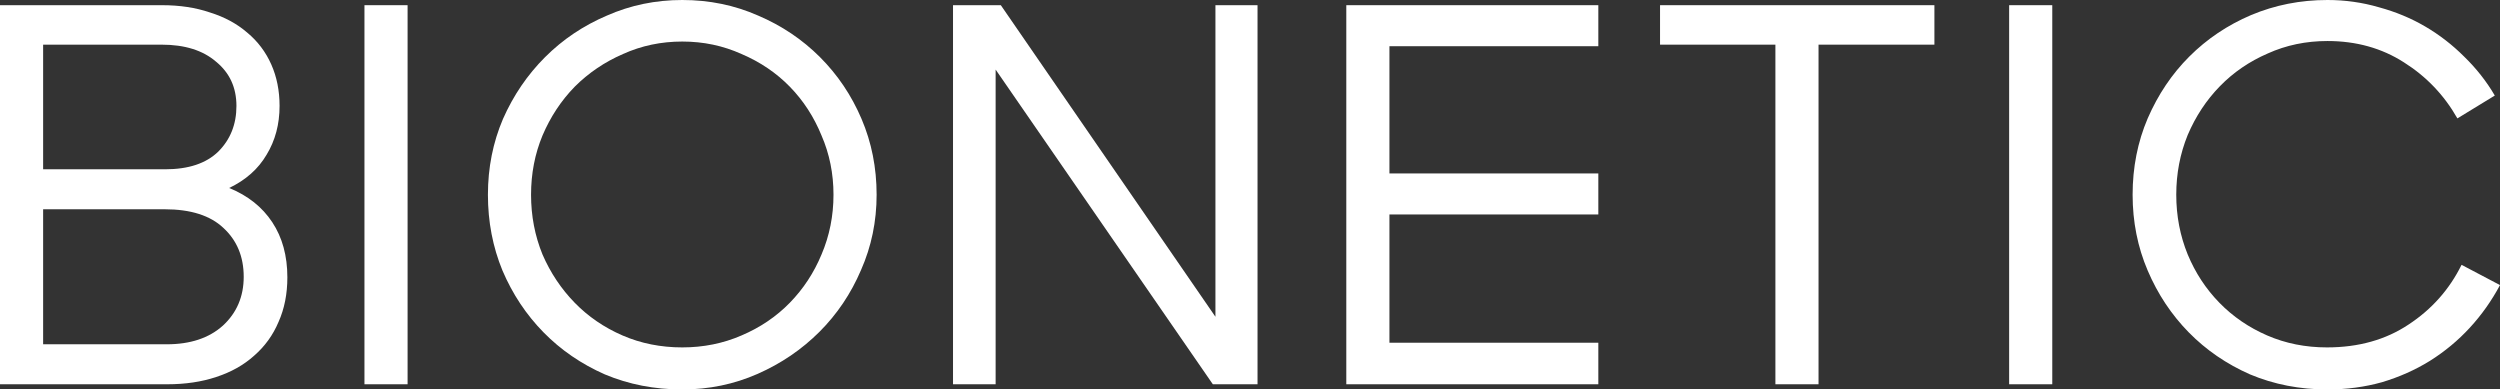 <svg width="2420" height="377" viewBox="0 0 2420 377" fill="none" xmlns="http://www.w3.org/2000/svg">
<rect x="0" y="0" width="2420" height="377" fill="#333333" stroke="none"/>
<path d="M0 5.027H156.94C174.043 5.027 189.469 7.372 203.218 12.064C217.302 16.42 229.374 22.955 239.435 31.668C249.495 40.046 257.208 50.267 262.573 62.331C267.939 74.395 270.621 87.799 270.621 102.544C270.621 120.305 266.43 136.055 258.046 149.795C249.998 163.534 237.926 174.258 221.829 181.965C239.938 189.338 253.854 200.396 263.579 215.141C273.304 229.886 278.167 247.647 278.167 268.424C278.167 284.509 275.316 298.919 269.615 311.653C264.25 324.388 256.369 335.279 245.974 344.327C235.914 353.375 223.674 360.244 209.254 364.936C195.169 369.628 179.408 371.973 161.97 371.973H0V5.027ZM41.75 202.575V333.268H161.467C184.271 333.268 202.379 327.236 215.793 315.172C229.207 302.773 235.914 287.023 235.914 267.921C235.914 248.485 229.374 232.735 216.296 220.671C203.553 208.607 184.606 202.575 159.455 202.575H41.75ZM41.75 43.229V163.869H159.958C182.426 163.869 199.529 158.172 211.266 146.779C223.003 135.05 228.871 120.305 228.871 102.544C228.871 84.783 222.332 70.541 209.254 59.817C196.511 48.759 178.905 43.229 156.437 43.229H41.75Z" fill="white" />
<path d="M352.794 5.027H394.544V371.973H352.794V5.027Z" fill="white" />
<path d="M660.438 377C633.61 377 608.627 372.141 585.489 362.423C562.685 352.369 542.9 338.797 526.133 321.707C509.366 304.616 496.12 284.677 486.395 261.889C477.005 239.102 472.31 214.639 472.31 188.5C472.31 162.361 477.173 137.898 486.898 115.111C496.958 92.323 510.539 72.384 527.642 55.293C544.744 38.203 564.697 24.798 587.501 15.08C610.304 5.027 634.616 0 660.438 0C686.594 0 711.074 5.027 733.878 15.08C756.681 24.798 776.634 38.203 793.736 55.293C810.839 72.384 824.253 92.323 833.977 115.111C843.702 137.898 848.565 162.361 848.565 188.5C848.565 214.304 843.535 238.599 833.474 261.387C823.749 284.174 810.336 304.113 793.233 321.204C776.131 338.295 756.178 351.867 733.375 361.92C710.571 371.973 686.259 377 660.438 377ZM660.438 336.284C680.894 336.284 700.008 332.43 717.781 324.723C735.89 317.015 751.483 306.459 764.562 293.055C777.64 279.65 787.868 264.068 795.245 246.307C802.958 228.211 806.815 208.942 806.815 188.5C806.815 168.058 802.958 148.957 795.245 131.196C787.868 113.1 777.64 97.35 764.562 83.945C751.483 70.541 735.89 59.985 717.781 52.277C700.008 44.235 680.894 40.213 660.438 40.213C639.982 40.213 620.867 44.235 603.094 52.277C585.321 59.985 569.727 70.541 556.314 83.945C543.235 97.35 532.84 113.1 525.127 131.196C517.749 148.957 514.061 168.058 514.061 188.5C514.061 208.942 517.749 228.211 525.127 246.307C532.84 264.068 543.235 279.65 556.314 293.055C569.392 306.459 584.818 317.015 602.591 324.723C620.364 332.43 639.646 336.284 660.438 336.284Z" fill="white" />
<path d="M922.52 5.027H968.797L1176.54 306.627V5.027H1217.29V371.973H1174.03L963.767 67.357V371.973H922.52V5.027Z" fill="white" />
<path d="M1303.22 5.027H1547.18V44.737H1344.97V167.891H1547.18V207.601H1344.97V331.76H1547.18V371.973H1303.22V5.027Z" fill="white" />
<path d="M1718.59 43.229H1606.92V5.027H1872.51V43.229H1760.34V371.973H1718.59V43.229Z" fill="white" />
<path d="M1944.85 5.027H1986.6V371.973H1944.85V5.027Z" fill="white" />
<path d="M2253 377C2226.17 377 2201.19 372.141 2178.05 362.423C2155.25 352.369 2135.46 338.797 2118.69 321.707C2101.93 304.616 2088.68 284.677 2078.96 261.889C2069.23 239.102 2064.37 214.639 2064.37 188.5C2064.37 162.026 2069.23 137.396 2078.96 114.608C2089.02 91.485 2102.43 71.546 2119.2 54.791C2136.3 37.7 2156.25 24.296 2179.06 14.577C2202.19 4.859 2226.84 0 2253 0C2270.1 0 2286.7 2.346 2302.8 7.037C2318.89 11.394 2333.82 17.593 2347.57 25.636C2361.32 33.679 2373.89 43.397 2385.29 54.791C2397.03 66.184 2406.92 78.751 2414.97 92.491L2378.75 114.608C2366.01 92.156 2348.74 74.059 2326.94 60.32C2305.48 46.58 2280.83 39.711 2253 39.711C2232.21 39.711 2212.93 43.732 2195.15 51.775C2177.38 59.482 2161.95 70.038 2148.88 83.443C2135.8 96.847 2125.4 112.597 2117.69 130.693C2110.31 148.789 2106.62 168.058 2106.62 188.5C2106.62 208.942 2110.31 228.211 2117.69 246.307C2125.07 264.068 2135.29 279.65 2148.37 293.055C2161.45 306.459 2176.88 317.015 2194.65 324.723C2212.42 332.43 2231.71 336.284 2252.5 336.284C2283.01 336.284 2309.34 328.912 2331.47 314.167C2353.94 299.422 2371.04 280.153 2382.78 256.36L2420 275.964C2411.95 291.044 2402.23 304.784 2390.83 317.183C2379.42 329.582 2366.51 340.305 2352.09 349.353C2338.01 358.066 2322.58 364.936 2305.82 369.963C2289.05 374.654 2271.44 377 2253 377Z" fill="white" />
</svg>
